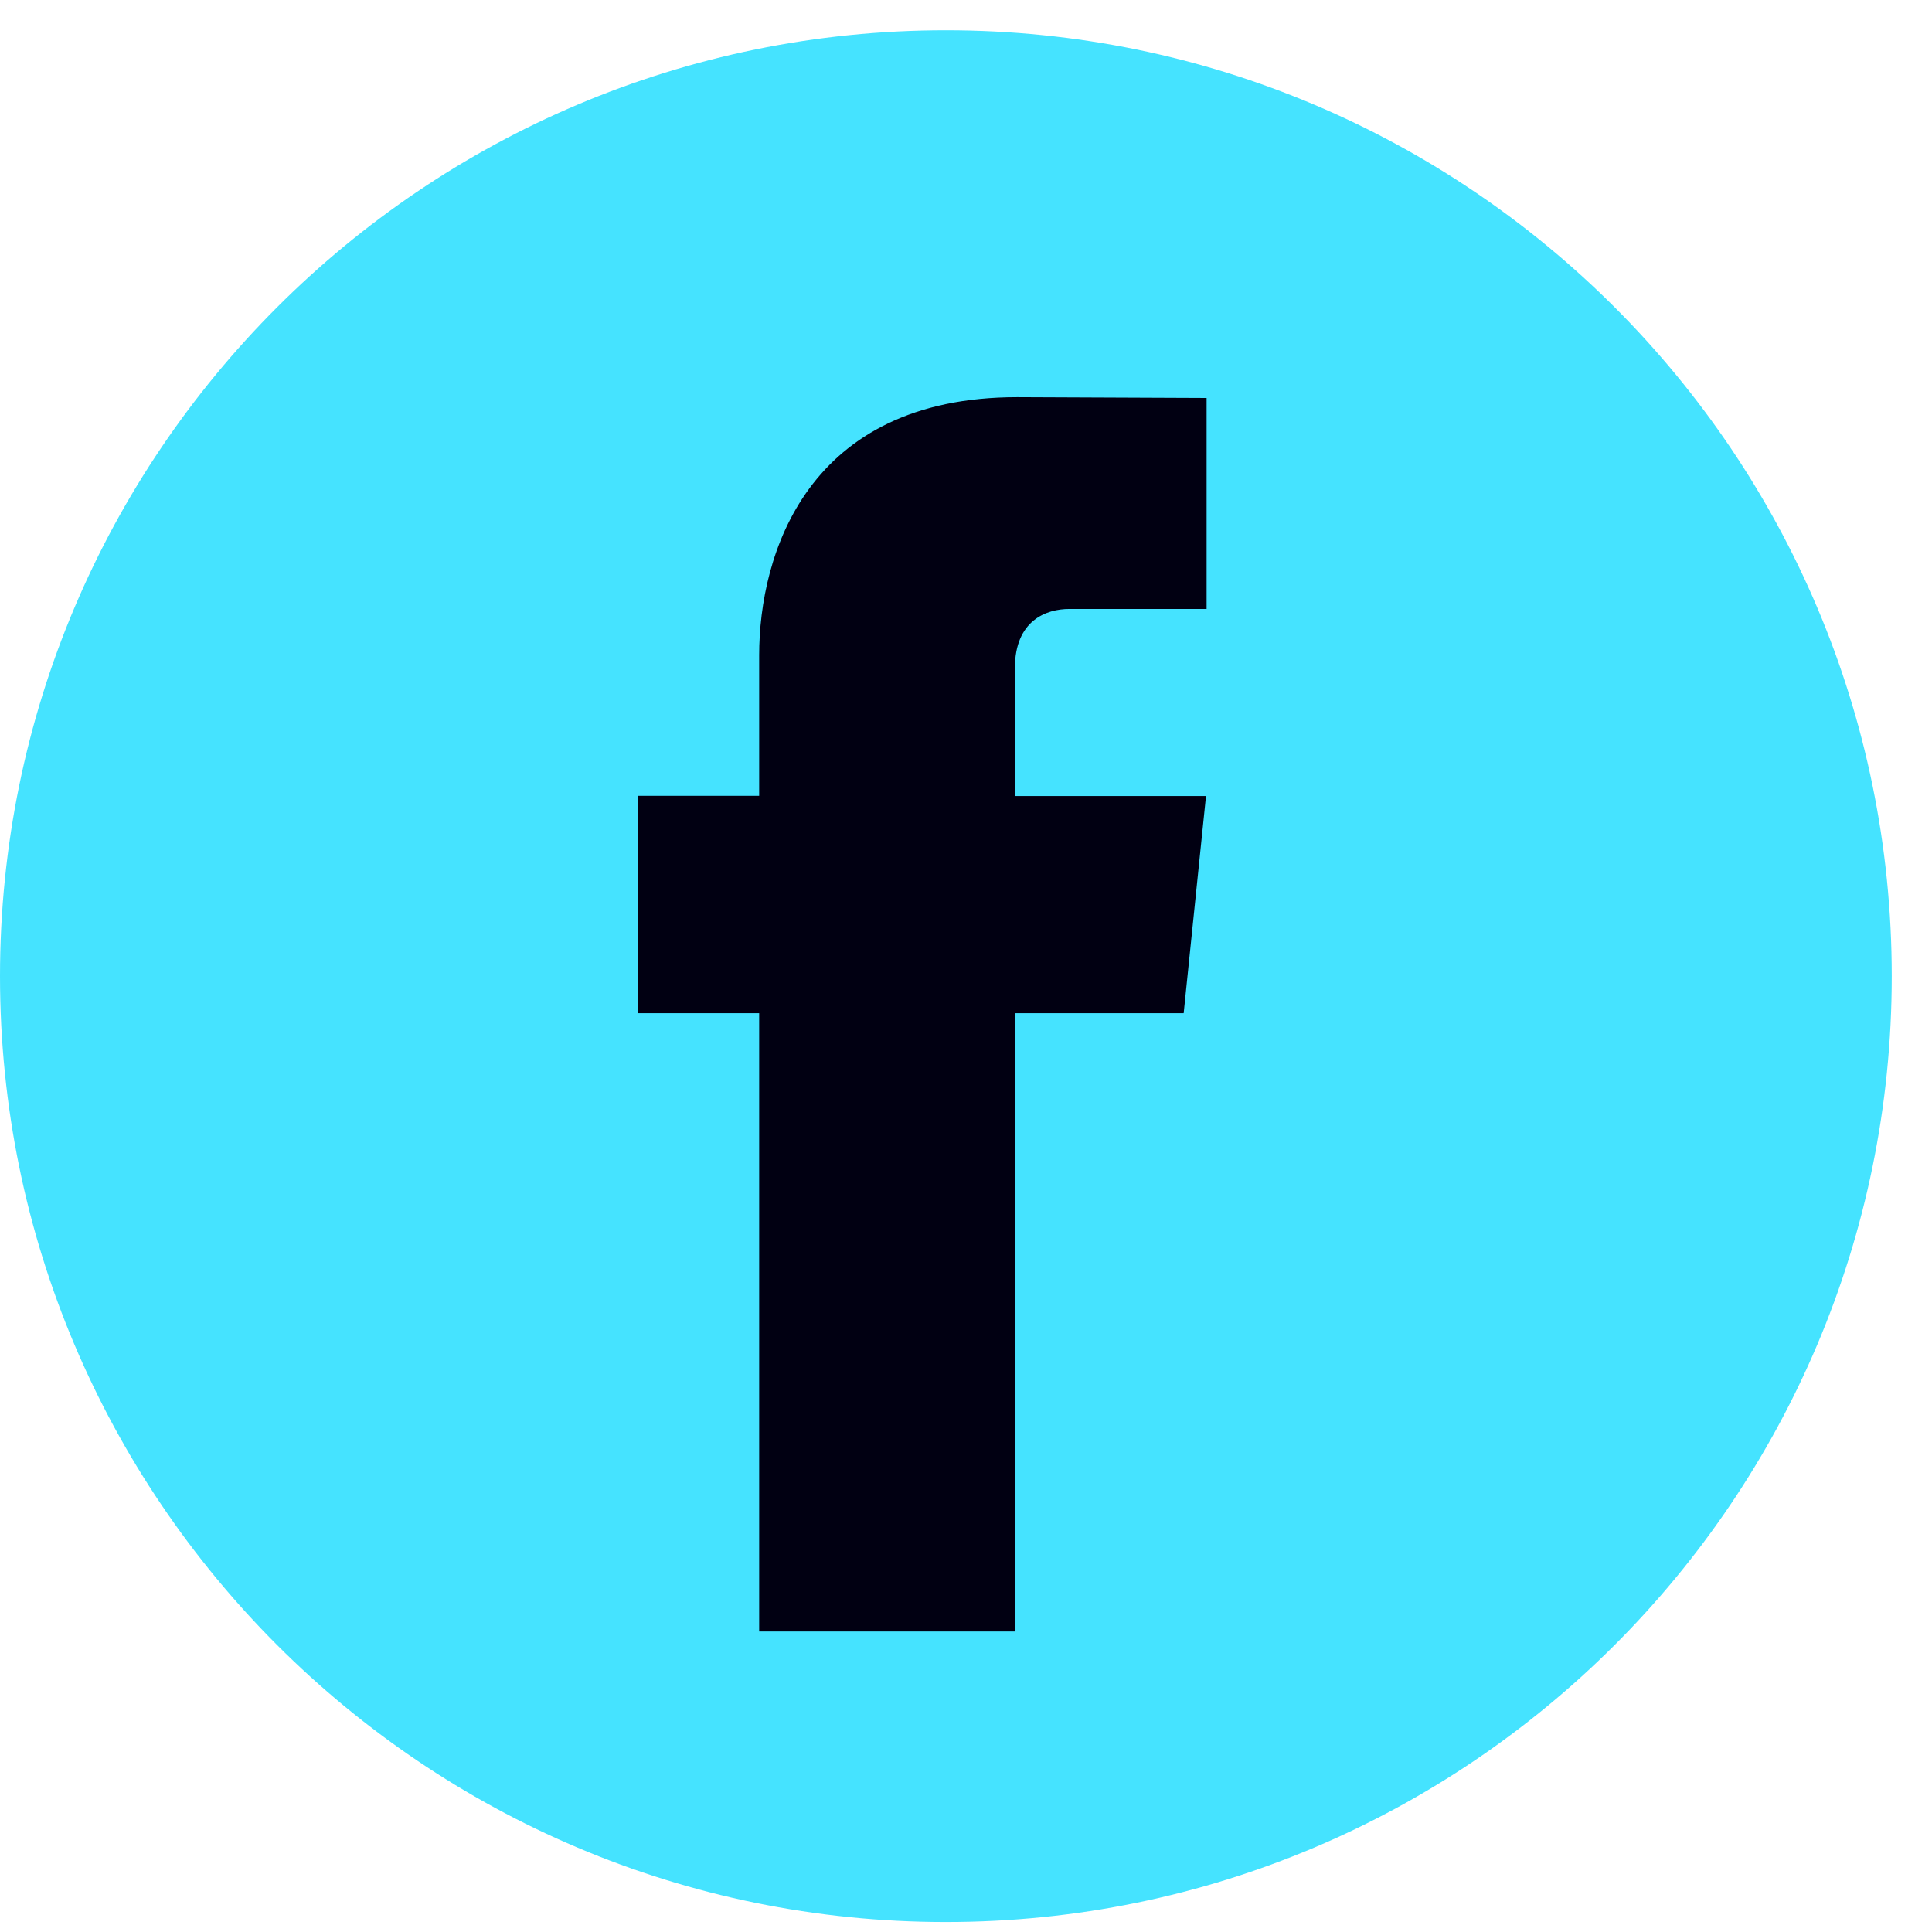 <svg width="36" height="36" viewBox="0 0 36 36" fill="none" xmlns="http://www.w3.org/2000/svg">
<path d="M17.625 35.814C27.359 35.814 35.25 27.923 35.25 18.189C35.25 8.455 27.359 0.564 17.625 0.564C7.891 0.564 0 8.455 0 18.189C0 27.923 7.891 35.814 17.625 35.814Z" fill="#45E3FF"/>
<path d="M22.056 18.879H18.911V30.4H14.146V18.879H11.88V14.829H14.146V12.209C14.146 10.335 15.036 7.401 18.953 7.401L22.483 7.416V11.347H19.922C19.502 11.347 18.911 11.556 18.911 12.45V14.833H22.472L22.056 18.879Z" fill="#010012"/>
</svg>
